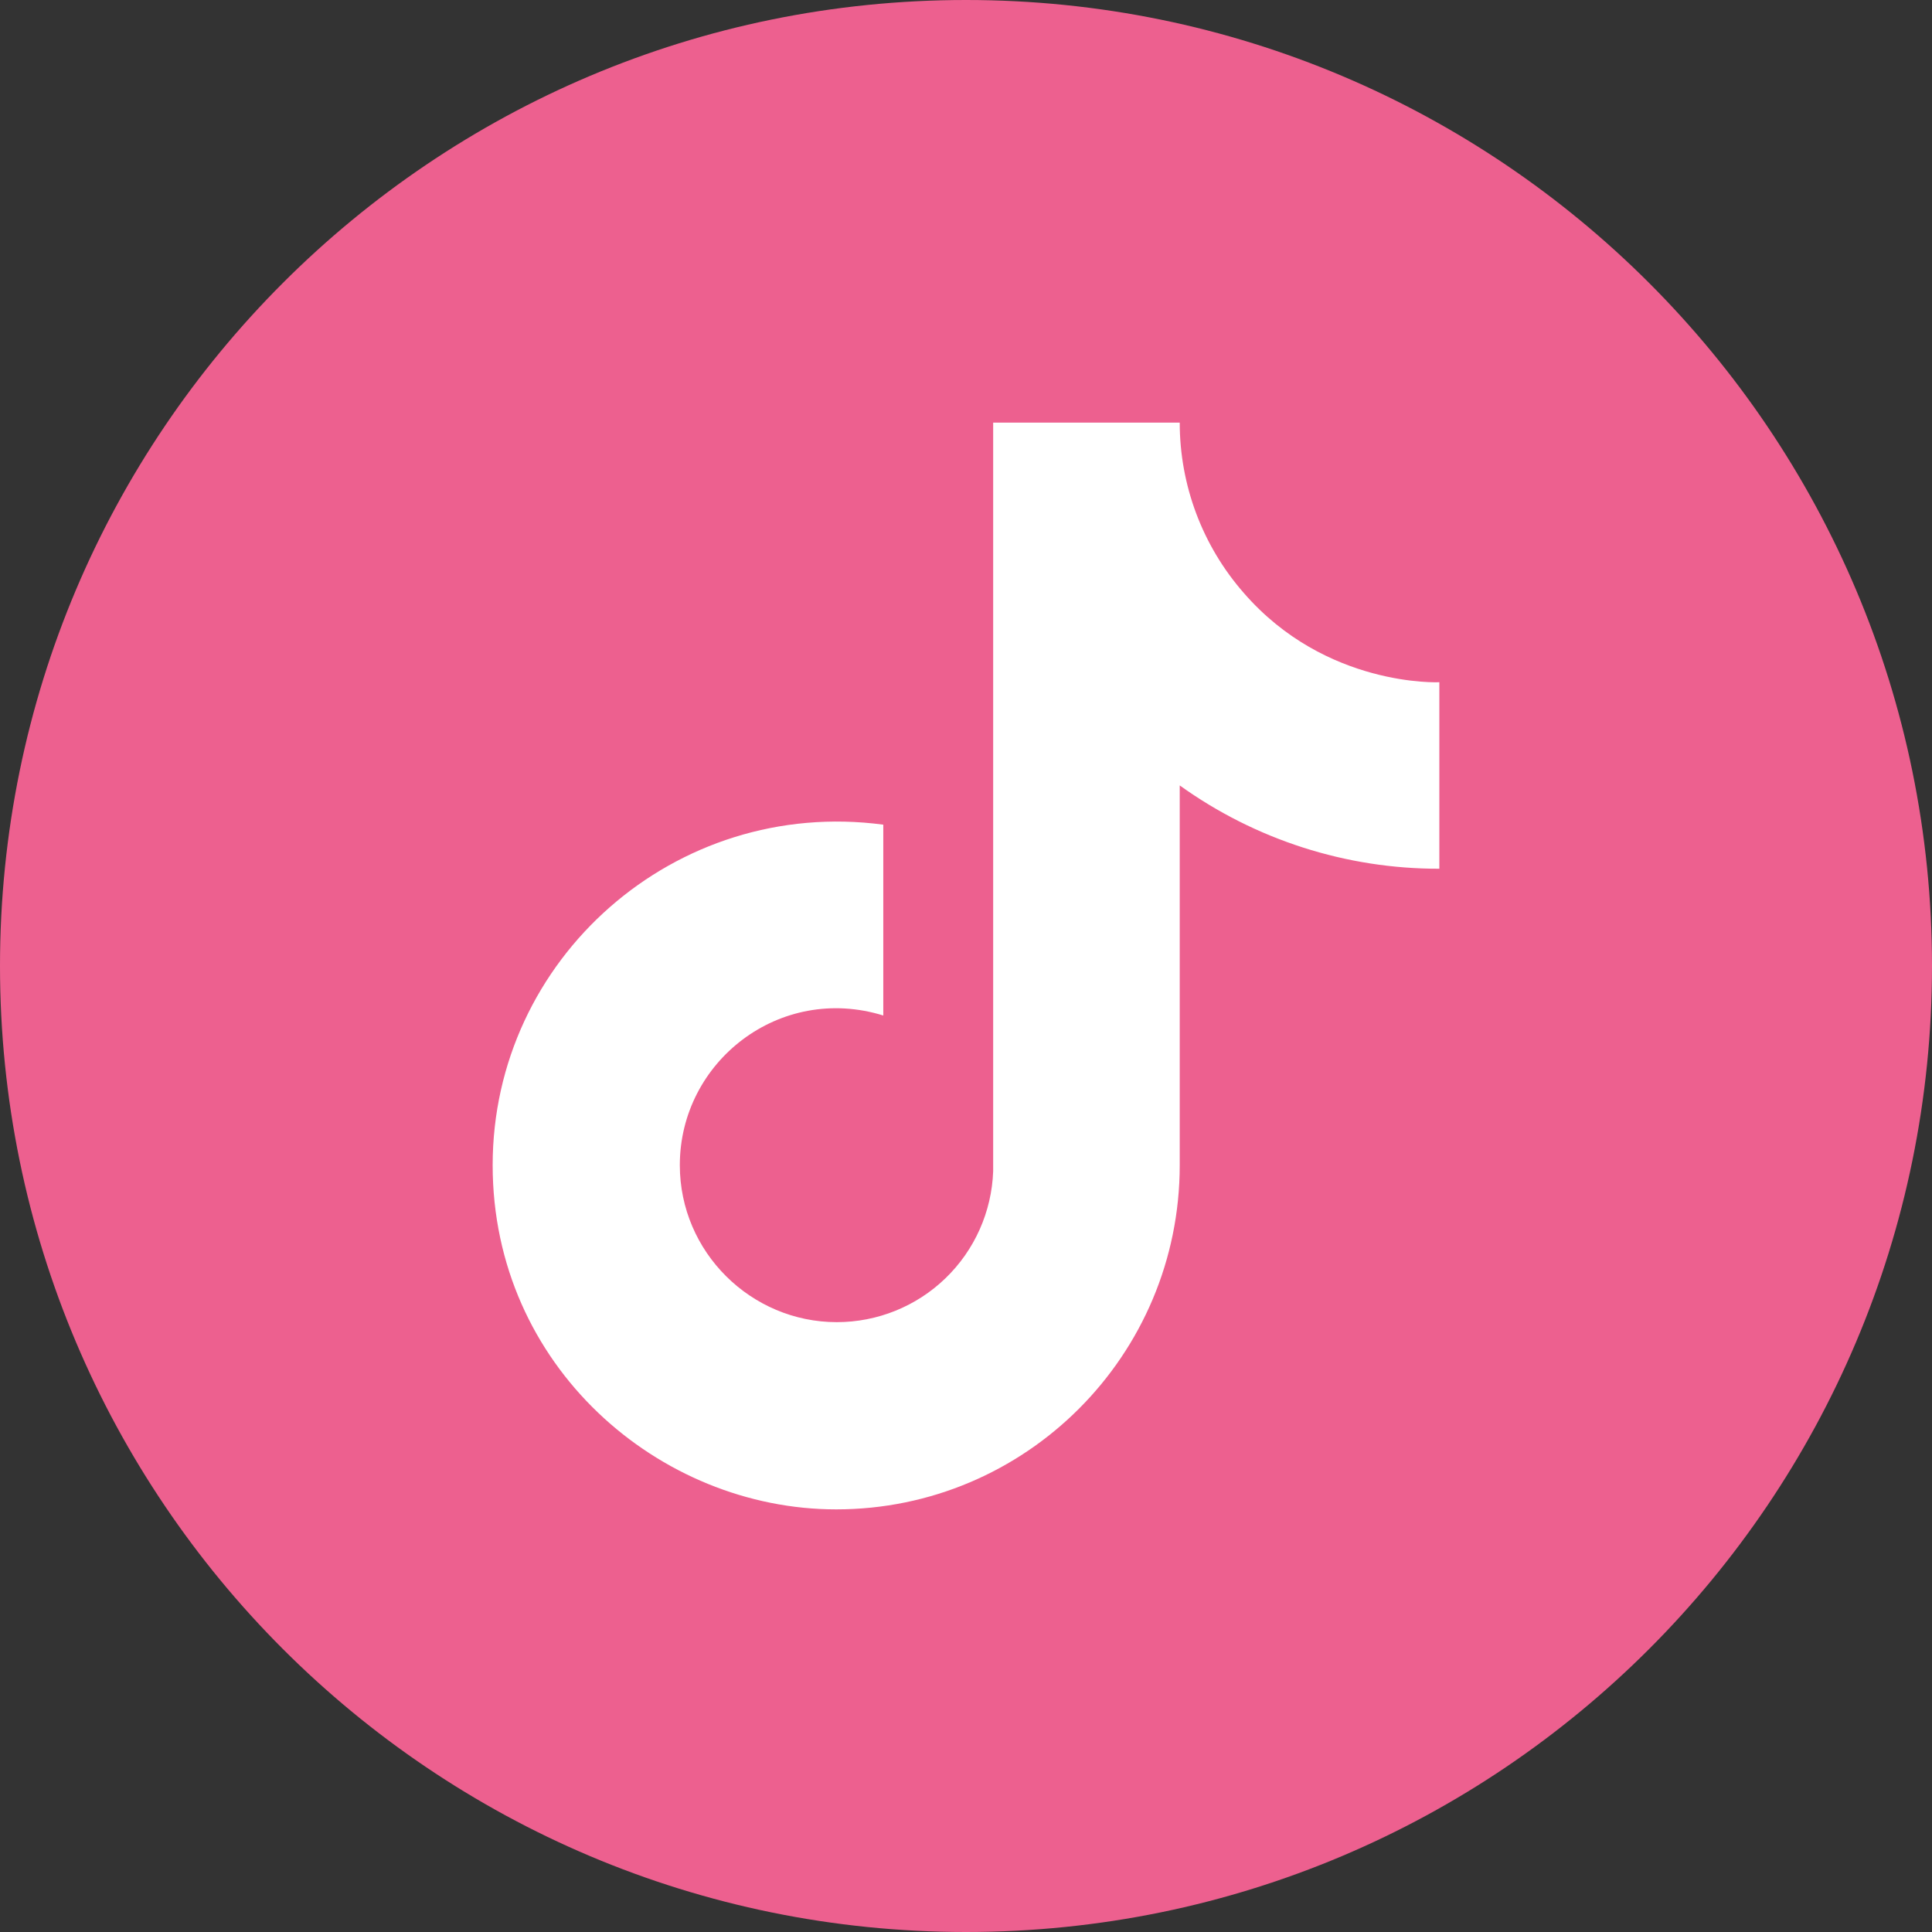 <svg width="32" height="32" viewBox="0 0 32 32" fill="none" xmlns="http://www.w3.org/2000/svg">
<rect x="0" y="0" width="32" height="32" fill="#333333" stroke="none"/>
<path d="M0 15.999C0 7.163 7.163 -0 16 -0C24.837 -0 32 7.163 32 15.999C32 24.836 24.837 32 16 32C7.163 32 0 24.836 0 15.999Z" fill="#ED608F"/>
<path d="M20.6 9.82C19.916 9.039 19.54 8.037 19.54 7H16.45V19.399C16.426 20.07 16.143 20.706 15.66 21.172C15.177 21.639 14.531 21.899 13.86 21.899C12.44 21.899 11.26 20.739 11.26 19.299C11.26 17.579 12.92 16.29 14.63 16.82V13.659C11.18 13.2 8.16 15.88 8.16 19.299C8.16 22.63 10.92 25 13.85 25C16.99 25 19.54 22.45 19.54 19.299V13.009C20.793 13.909 22.297 14.392 23.84 14.389V11.3C23.84 11.3 21.96 11.389 20.6 9.82Z" fill="white"/>
</svg>
